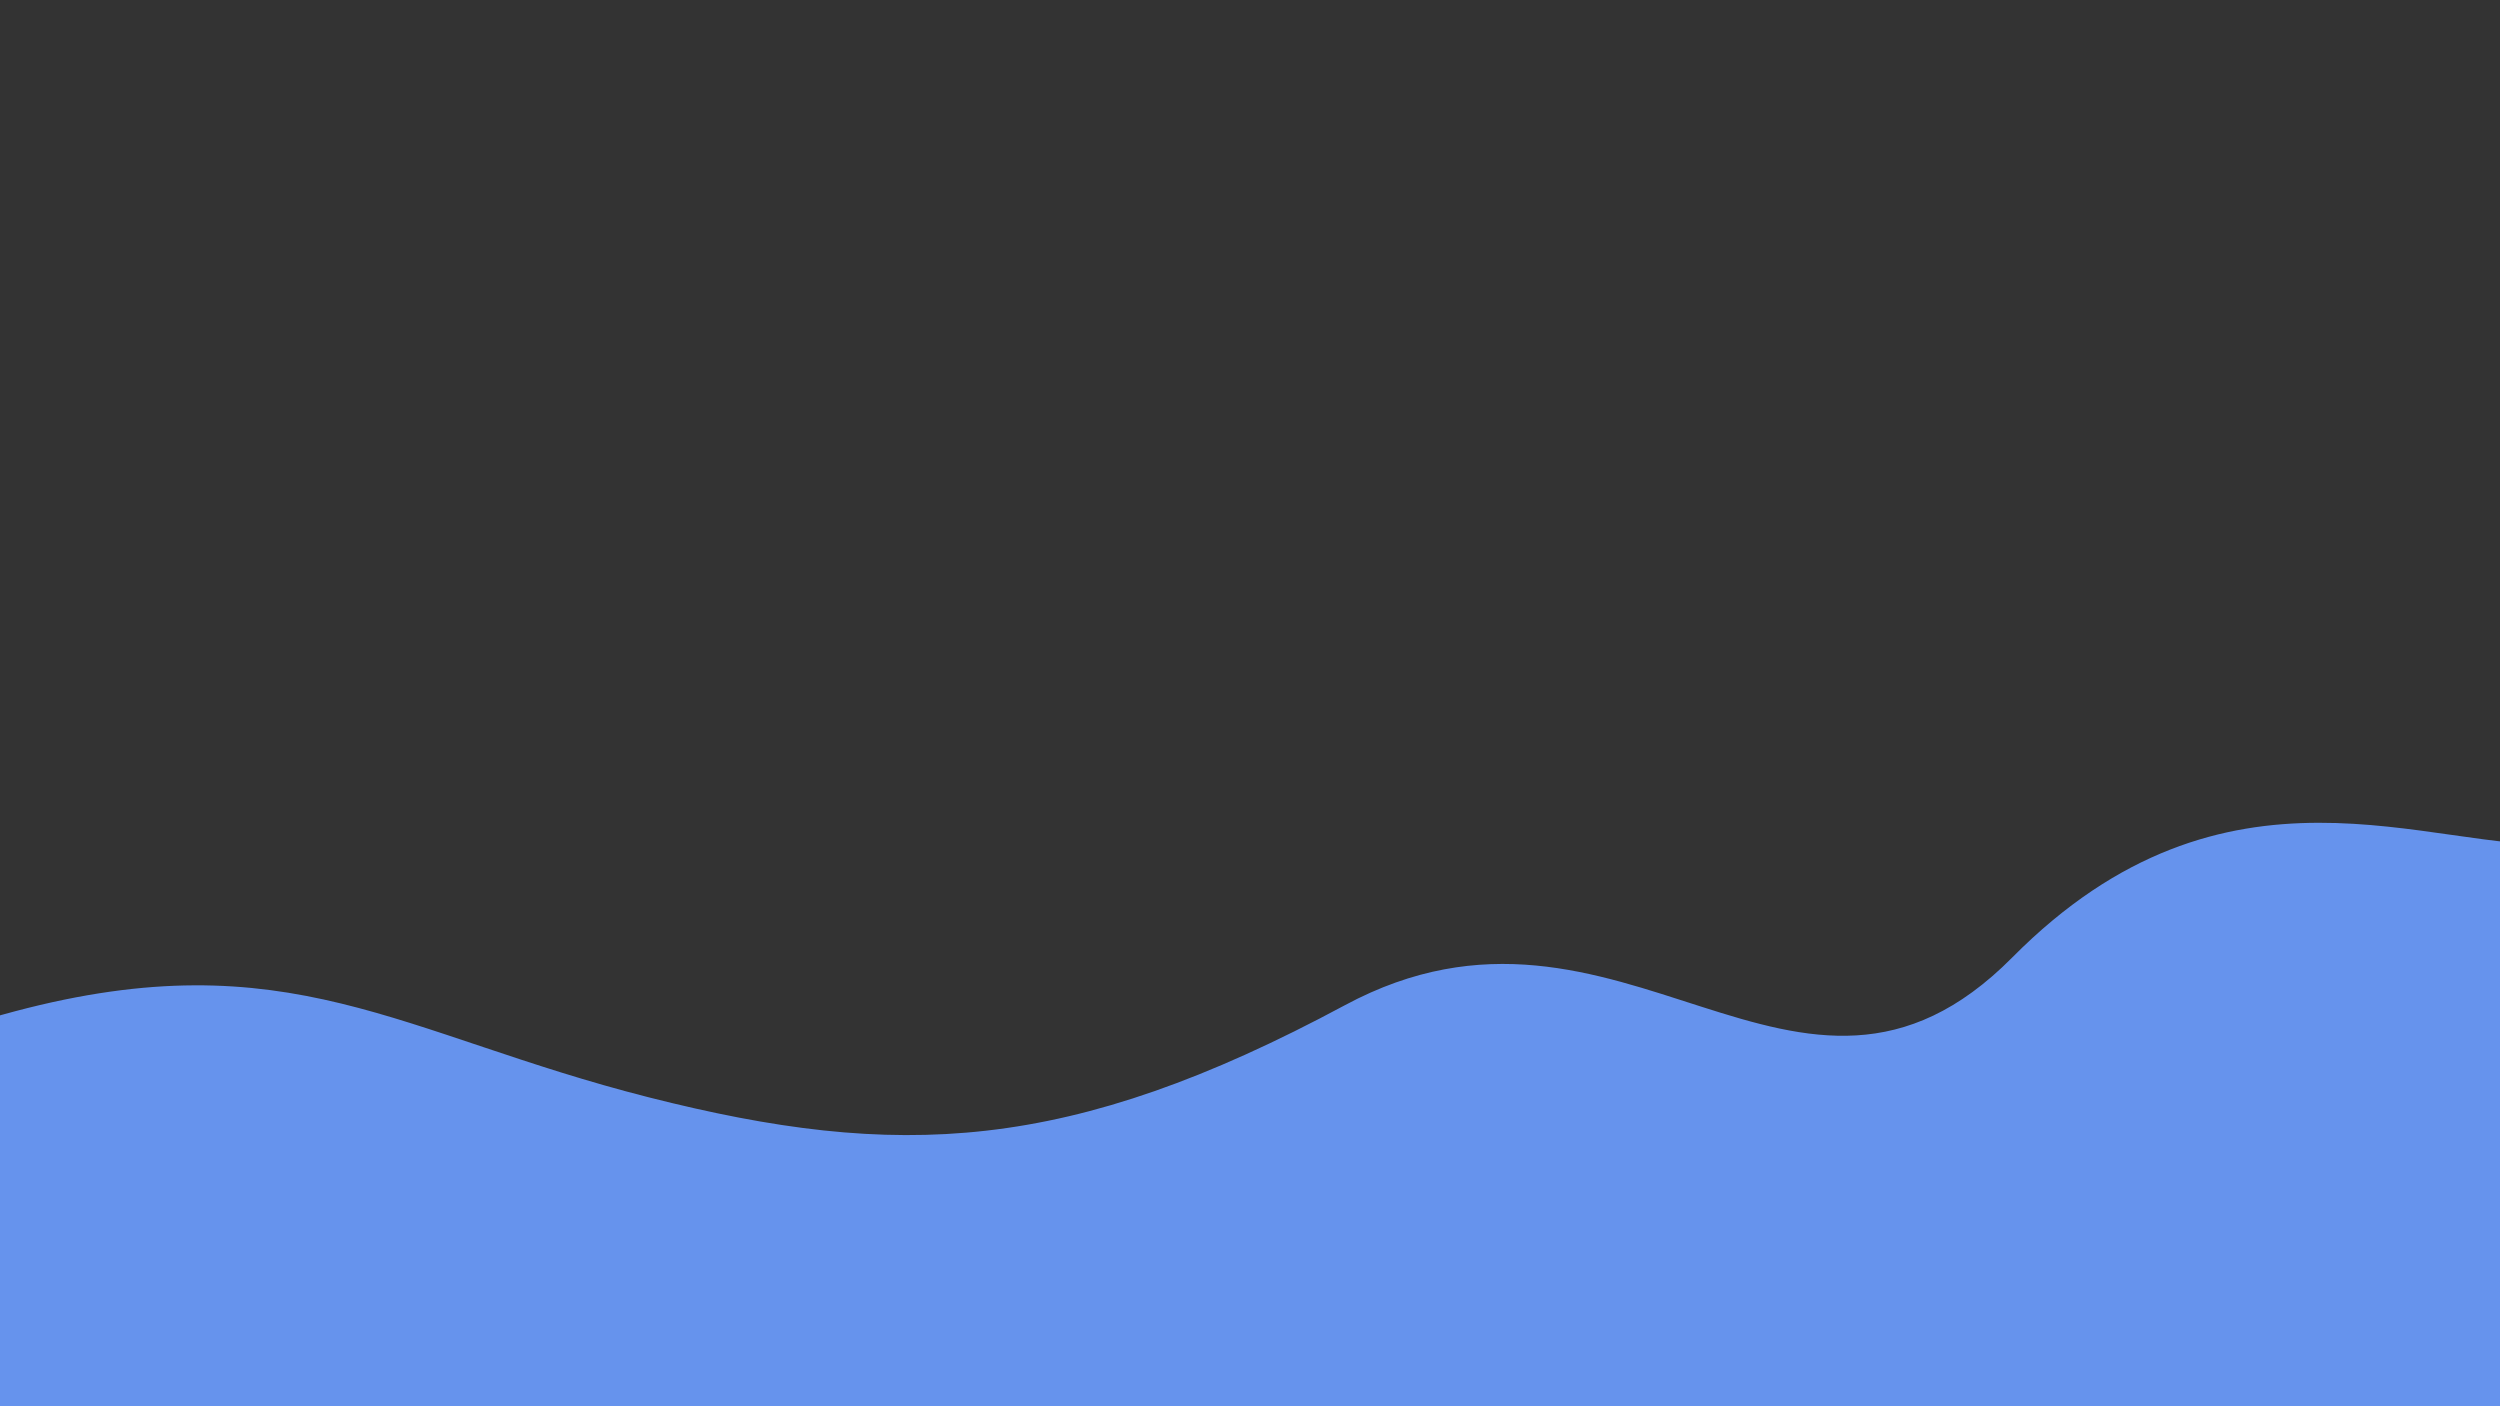 <?xml version="1.0" encoding="UTF-8"?> <!-- Generator: Adobe Illustrator 24.0.0, SVG Export Plug-In . SVG Version: 6.00 Build 0) --> <svg xmlns="http://www.w3.org/2000/svg" xmlns:xlink="http://www.w3.org/1999/xlink" id="Слой_1" x="0px" y="0px" viewBox="0 0 1920 1080" style="enable-background:new 0 0 1920 1080;" xml:space="preserve"><rect x="0" y="0" width="1920" height="1080" fill="#333333" stroke="none"/> <style type="text/css"> .st0{fill:#FFFFFF;stroke:#000000;stroke-miterlimit:10;} .st1{fill:#6693ED;} </style> <path class="st0" d="M283.5,231.5"></path> <path class="st0" d="M468.5,391.5"></path> <path class="st1" d="M61,417"></path> <path class="st1" d="M1971.4,648.5c-105.59,6.18-261.21-79.4-426.02,86.87s-300.15-77.51-512.49,36.62s-343.61,119.21-534.56,70.77 c-190.94-48.45-276.98-121.7-486.96-66.06S-306,952.62-306,952.62l828.03,368.1l591.94,177.43l707.08,152.4l370.56-233.75 l-85.83-819.57C2105.77,597.24,2077,642.33,1971.4,648.5z"></path> </svg> 